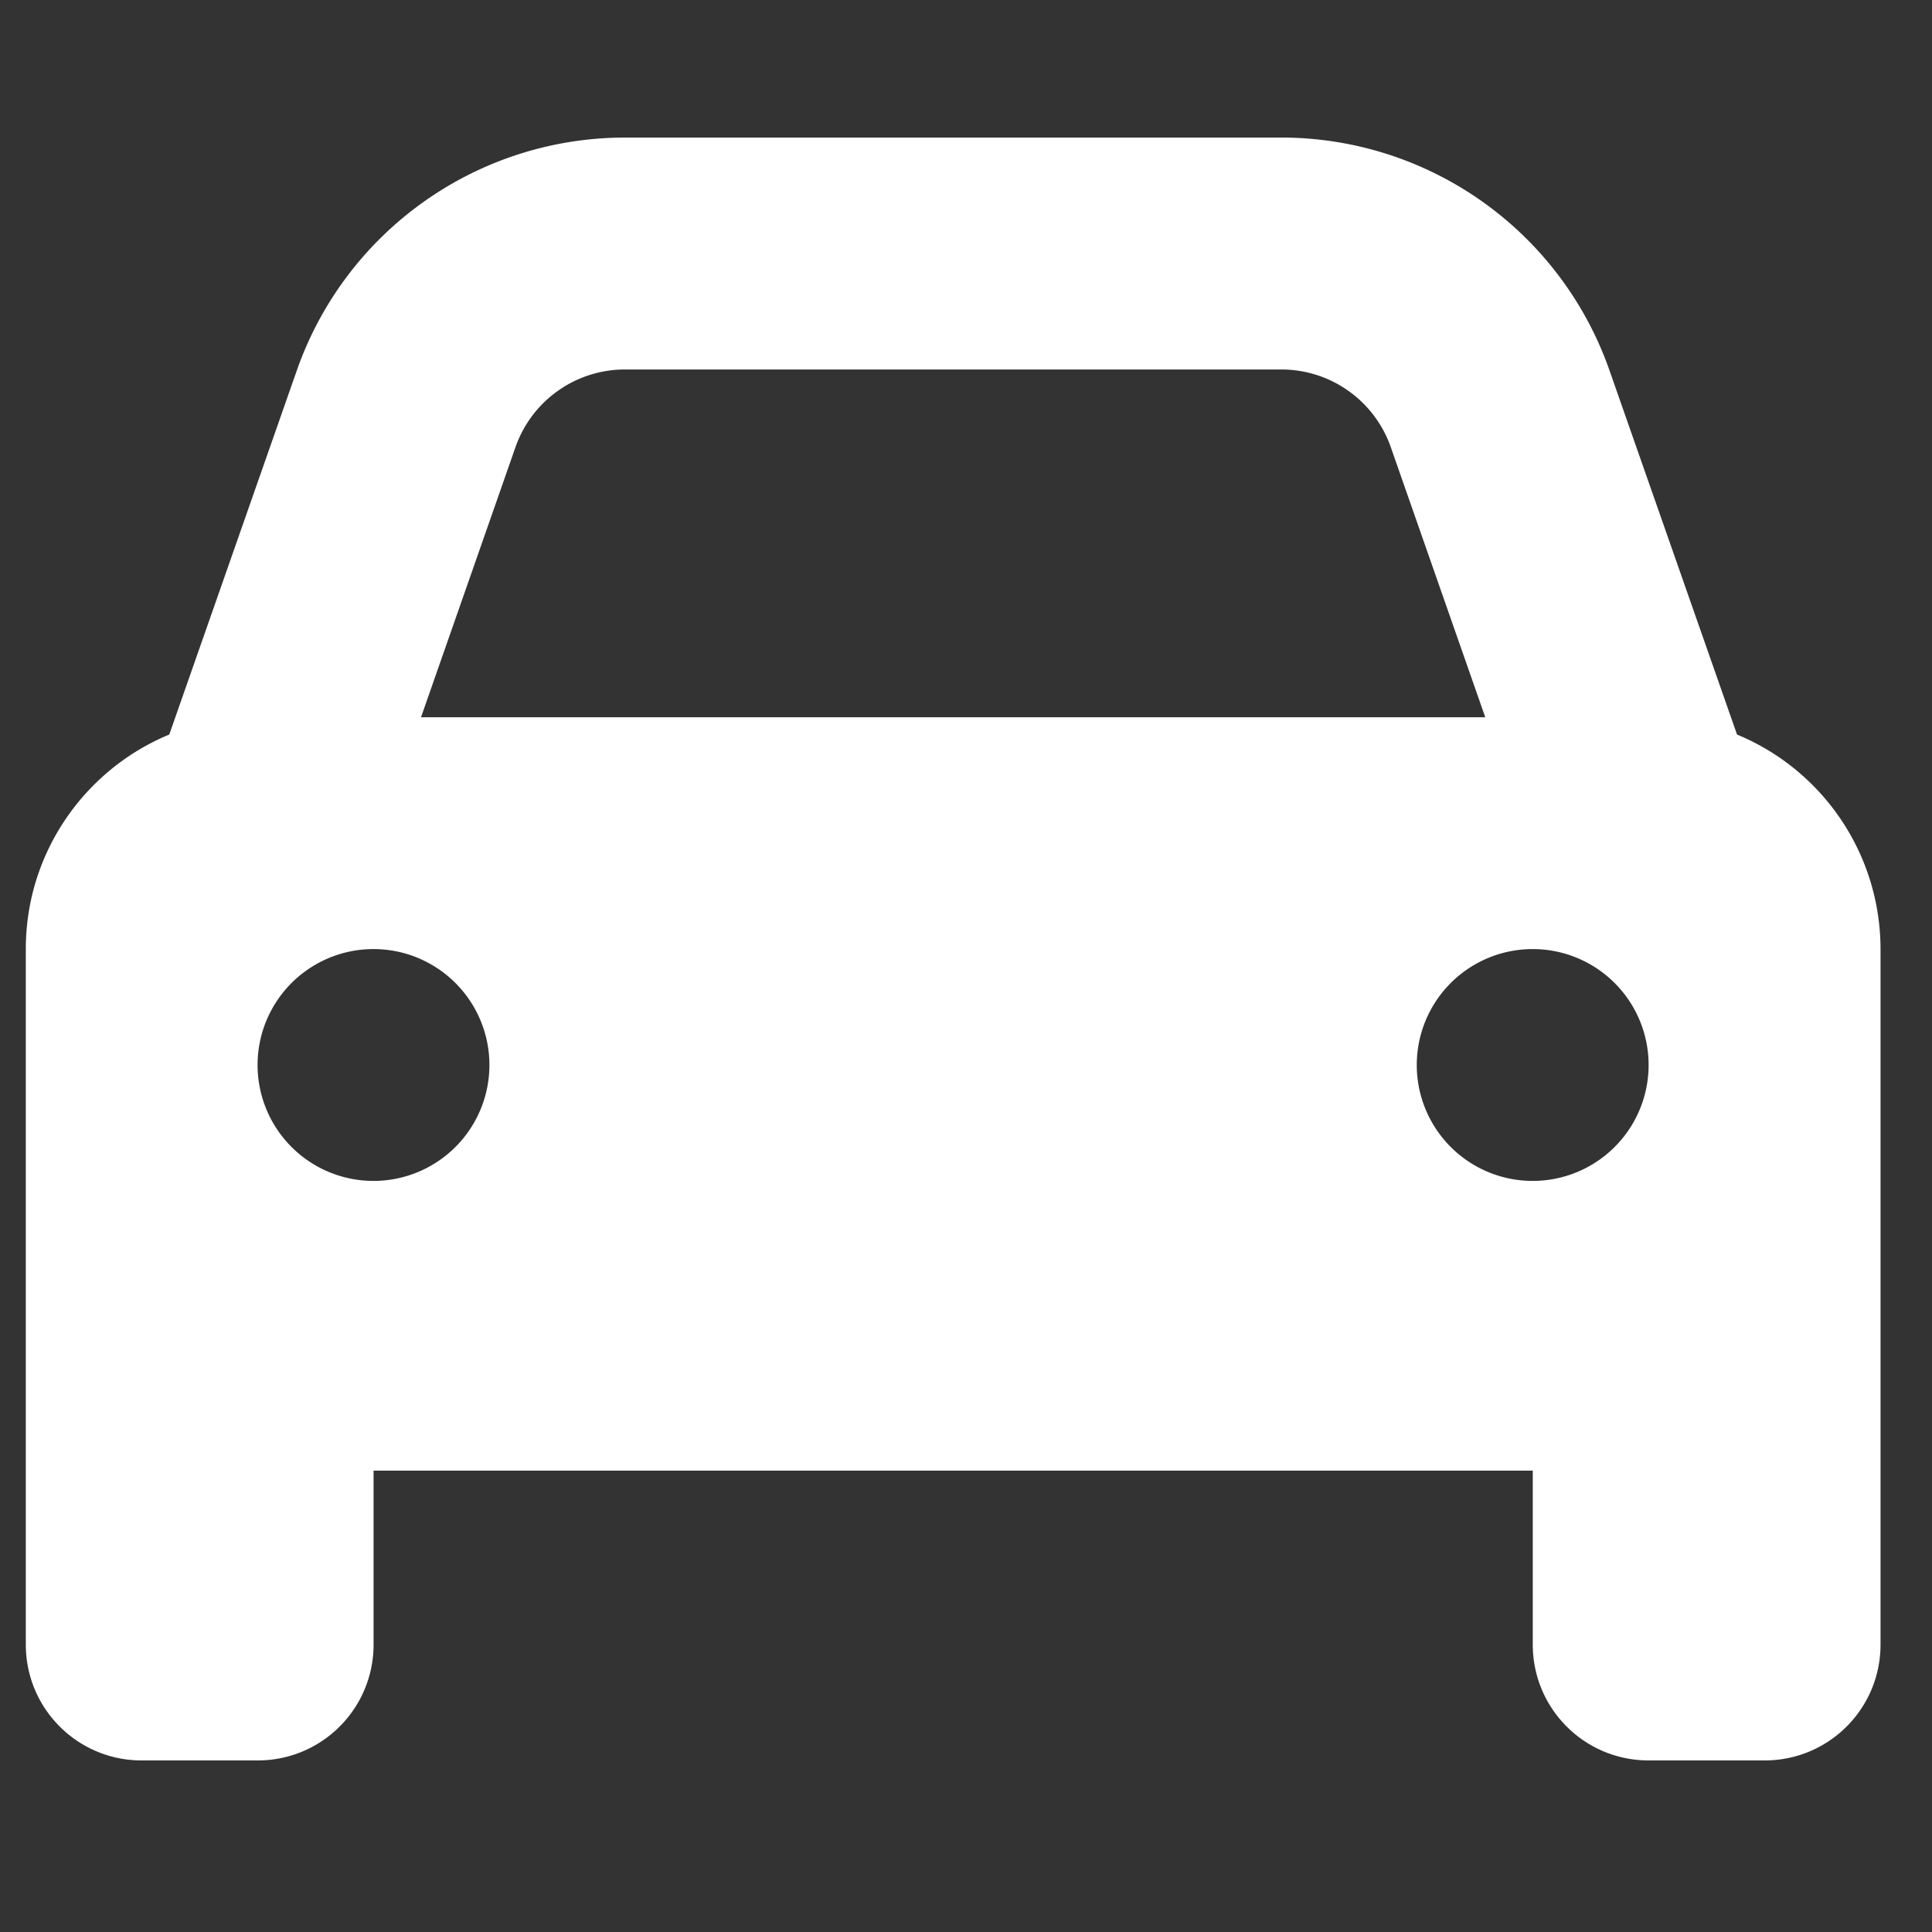 <svg xmlns="http://www.w3.org/2000/svg" width="25" height="25" fill="none"><rect width="100%" height="100%" fill="#333333" stroke="none"/><g clip-path="url(#a)"><path fill="#fff" d="M6.671 5.784 5.448 9.281h13.771l-1.223-3.497a1.501 1.501 0 0 0-1.416-1.003H8.087c-.638 0-1.205.403-1.416 1.003ZM2.19 9.506l1.65-4.71A4.501 4.501 0 0 1 8.087 1.78h8.493a4.5 4.5 0 0 1 4.247 3.014l1.65 4.711a3.006 3.006 0 0 1 1.857 2.775v9c0 .83-.67 1.5-1.5 1.5h-1.5c-.83 0-1.5-.67-1.5-1.5v-2.25h-15v2.25c0 .83-.67 1.5-1.5 1.5h-1.5c-.83 0-1.5-.67-1.5-1.5v-9c0-1.251.768-2.325 1.856-2.775Zm4.143 4.275a1.5 1.5 0 1 0-3 0 1.5 1.5 0 0 0 3 0Zm13.5 1.5a1.5 1.5 0 1 0 0-3 1.5 1.5 0 0 0 0 3Z"/></g><defs><clipPath id="a"><path fill="#fff" d="M.333.281h24v24h-24v-24Z"/></clipPath></defs></svg>